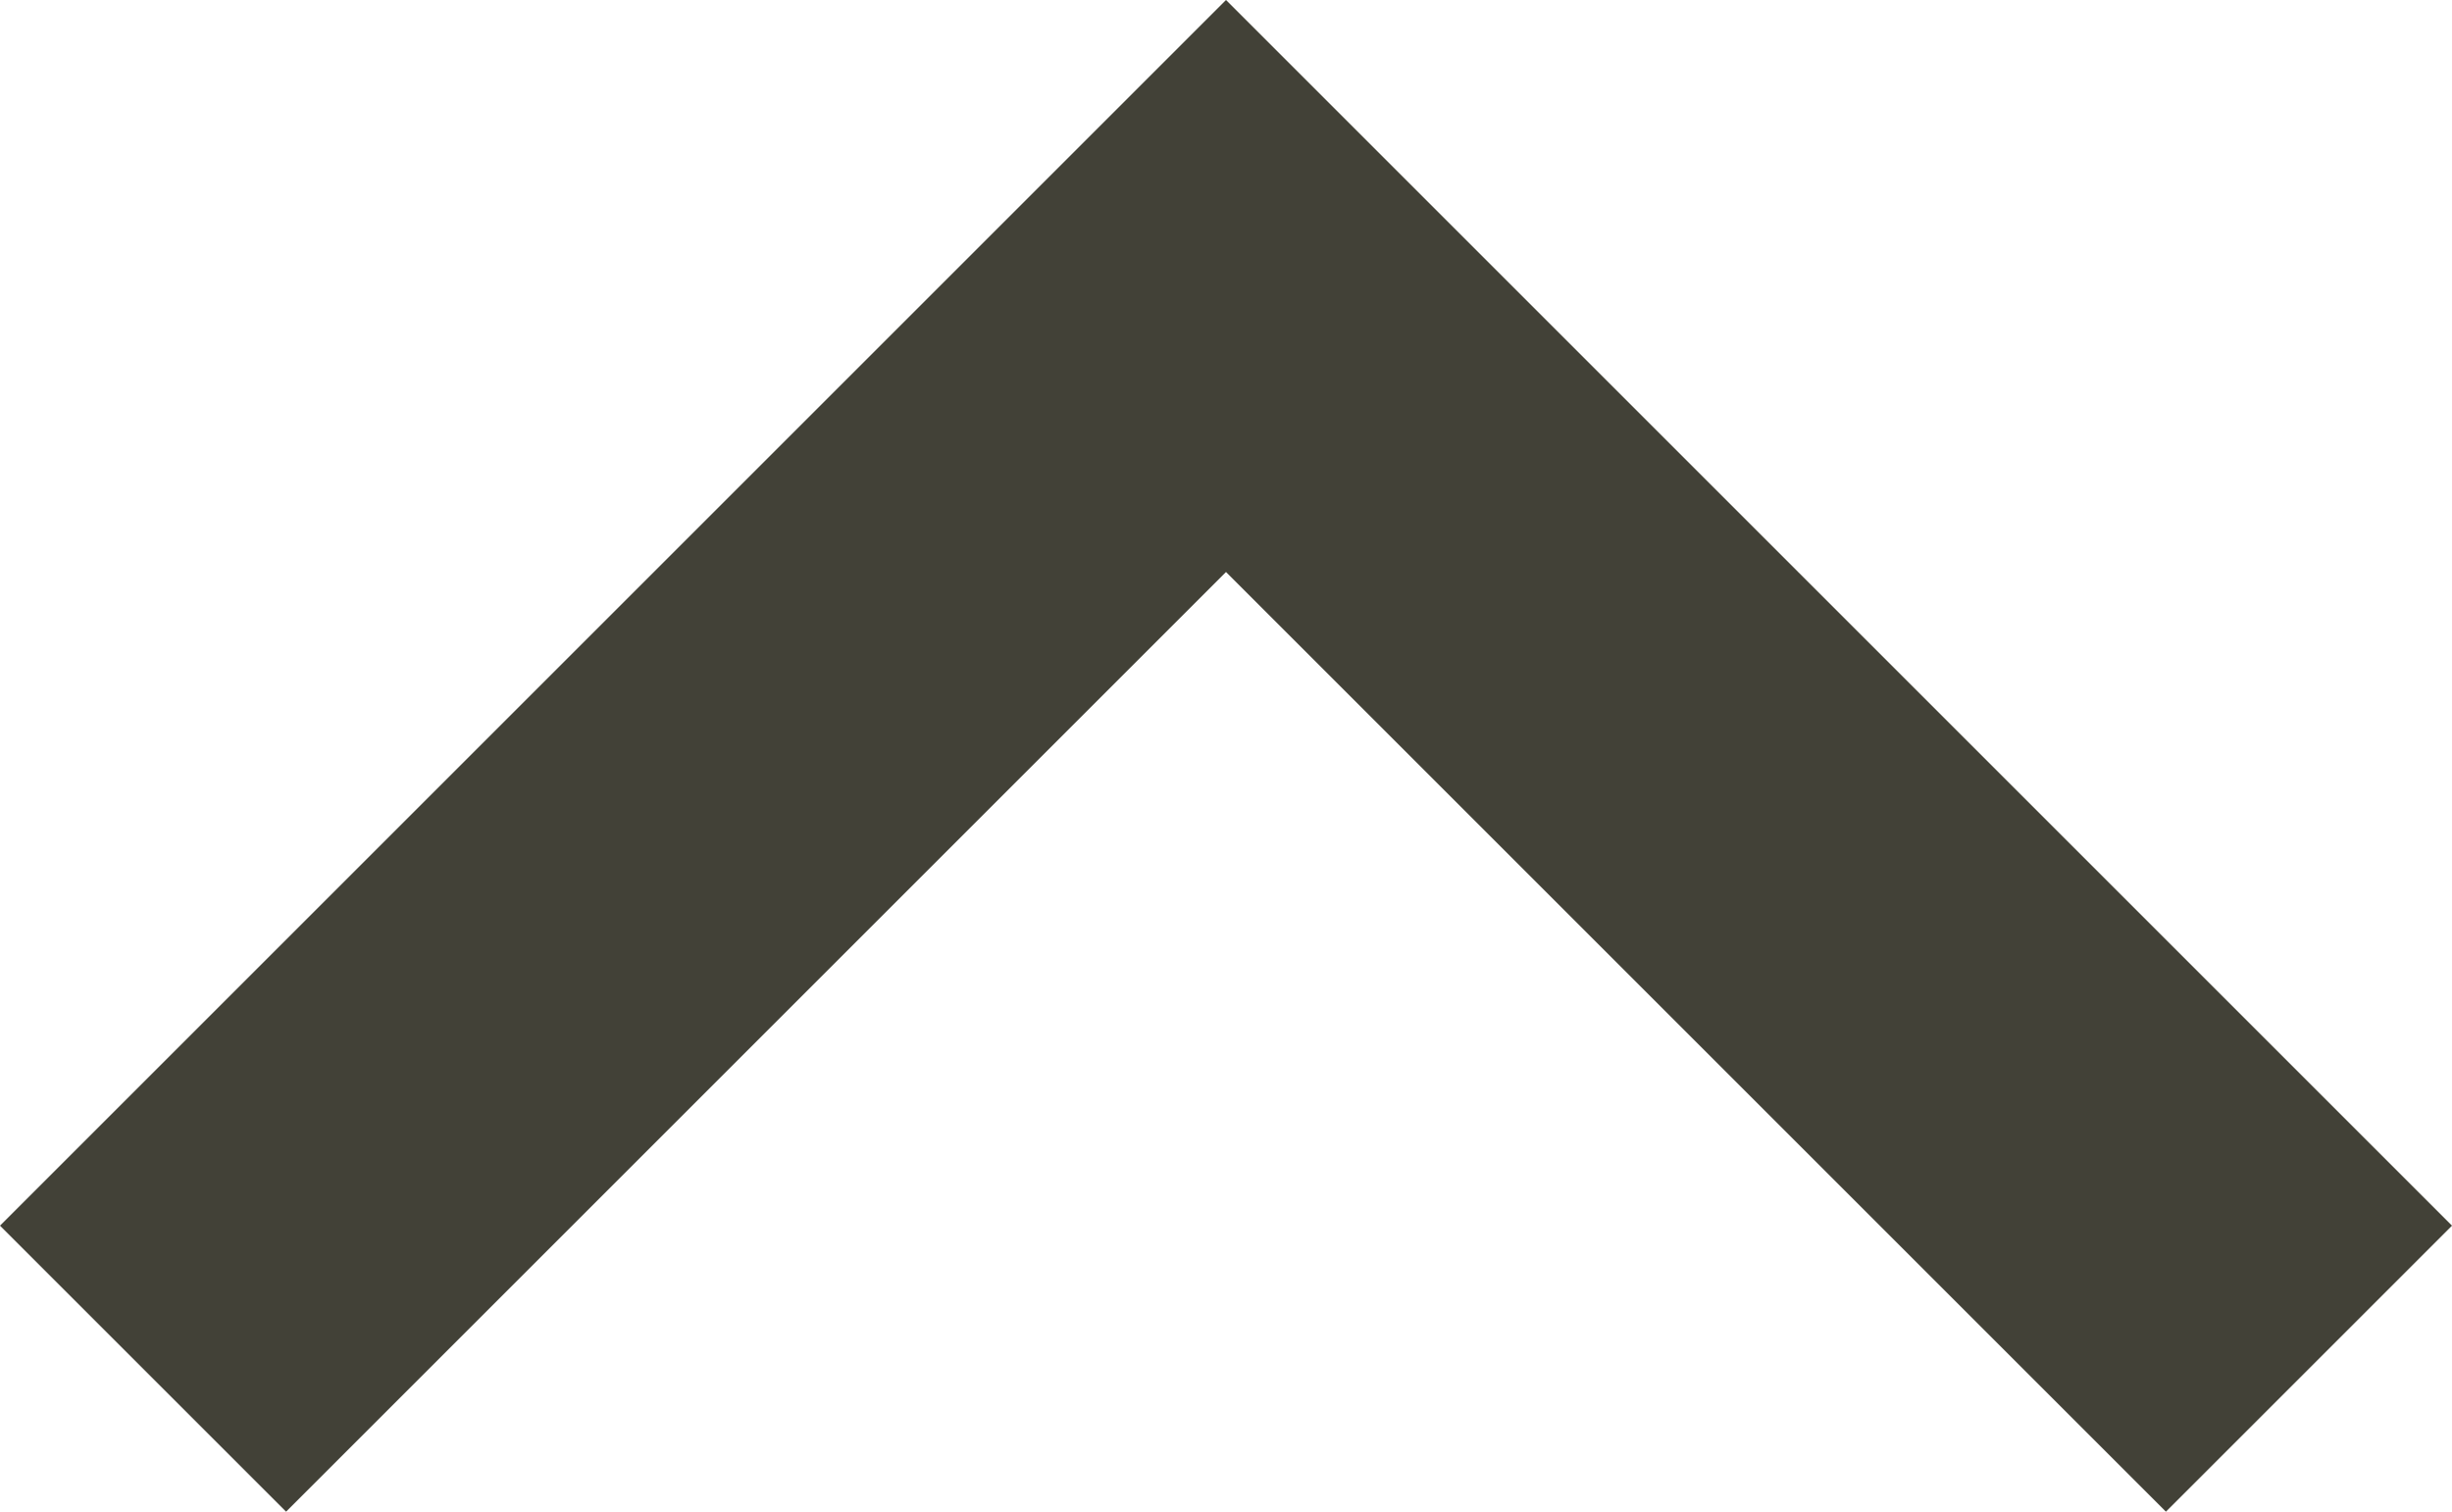 <svg xmlns="http://www.w3.org/2000/svg" width="12" height="7.4" viewBox="0 0 12 7.4"><defs><style>.a{fill:#424137;}</style></defs><g transform="translate(-2065.625 4278.483) rotate(-90)"><path class="a" d="M4272.483,2065.625l6,6-6,6-1.4-1.4,4.6-4.6-4.6-4.6Z"/></g></svg>